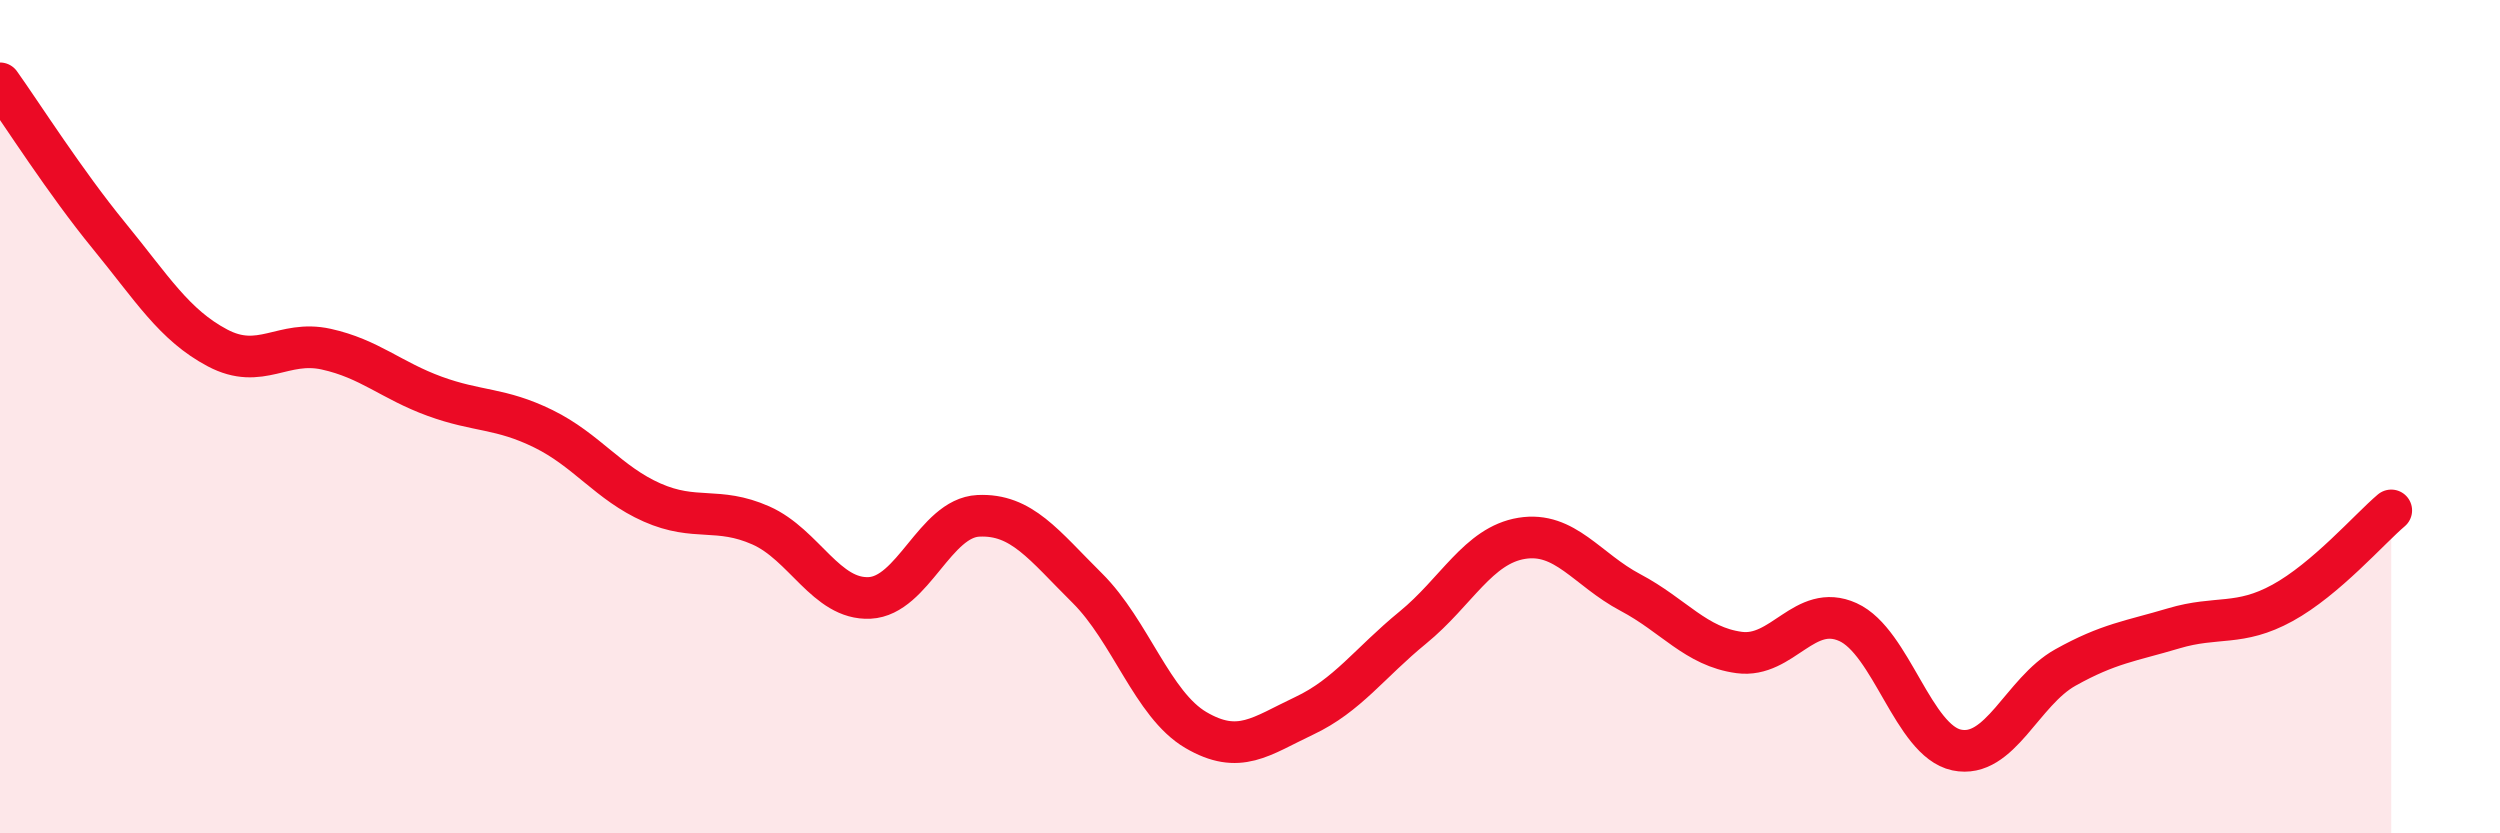 
    <svg width="60" height="20" viewBox="0 0 60 20" xmlns="http://www.w3.org/2000/svg">
      <path
        d="M 0,2 C 0.52,2.73 1.57,4.38 2.61,5.65 C 3.65,6.92 4.18,7.8 5.22,8.35 C 6.26,8.9 6.79,8.15 7.83,8.38 C 8.87,8.61 9.39,9.13 10.43,9.51 C 11.47,9.89 12,9.78 13.04,10.29 C 14.08,10.8 14.61,11.6 15.65,12.06 C 16.69,12.52 17.22,12.15 18.26,12.61 C 19.3,13.07 19.83,14.4 20.87,14.35 C 21.91,14.3 22.44,12.43 23.48,12.38 C 24.52,12.33 25.05,13.08 26.09,14.11 C 27.13,15.14 27.66,16.91 28.7,17.52 C 29.74,18.13 30.26,17.67 31.3,17.18 C 32.34,16.69 32.87,15.91 33.91,15.06 C 34.95,14.21 35.48,13.09 36.52,12.92 C 37.56,12.75 38.09,13.67 39.13,14.22 C 40.17,14.77 40.7,15.52 41.74,15.66 C 42.78,15.8 43.31,14.46 44.35,14.93 C 45.39,15.4 45.92,17.78 46.96,18 C 48,18.22 48.53,16.6 49.57,16.02 C 50.61,15.44 51.13,15.39 52.17,15.08 C 53.21,14.77 53.74,15.04 54.78,14.47 C 55.82,13.9 56.87,12.69 57.39,12.25L57.39 20L0 20Z"
        fill="#EB0A25"
        opacity="0.1"
        stroke-linecap="round"
        stroke-linejoin="round"
      />
      <path
        d="M 0,2 C 0.52,2.73 1.57,4.38 2.61,5.65 C 3.65,6.92 4.18,7.8 5.22,8.35 C 6.26,8.9 6.79,8.15 7.83,8.38 C 8.87,8.61 9.39,9.13 10.43,9.51 C 11.47,9.89 12,9.78 13.04,10.29 C 14.08,10.8 14.61,11.6 15.65,12.06 C 16.69,12.52 17.22,12.15 18.26,12.61 C 19.3,13.07 19.83,14.4 20.87,14.35 C 21.91,14.3 22.44,12.43 23.48,12.38 C 24.52,12.33 25.05,13.08 26.09,14.11 C 27.13,15.14 27.66,16.91 28.7,17.52 C 29.74,18.13 30.26,17.67 31.3,17.18 C 32.34,16.69 32.87,15.91 33.91,15.06 C 34.95,14.21 35.48,13.09 36.52,12.92 C 37.56,12.75 38.09,13.67 39.13,14.22 C 40.17,14.77 40.7,15.52 41.74,15.66 C 42.78,15.8 43.31,14.46 44.35,14.93 C 45.39,15.4 45.92,17.78 46.96,18 C 48,18.22 48.53,16.6 49.57,16.02 C 50.61,15.44 51.13,15.39 52.17,15.08 C 53.21,14.77 53.74,15.04 54.78,14.47 C 55.82,13.9 56.87,12.69 57.39,12.25"
        stroke="#EB0A25"
        stroke-width="1"
        fill="none"
        stroke-linecap="round"
        stroke-linejoin="round"
      />
    </svg>
  
